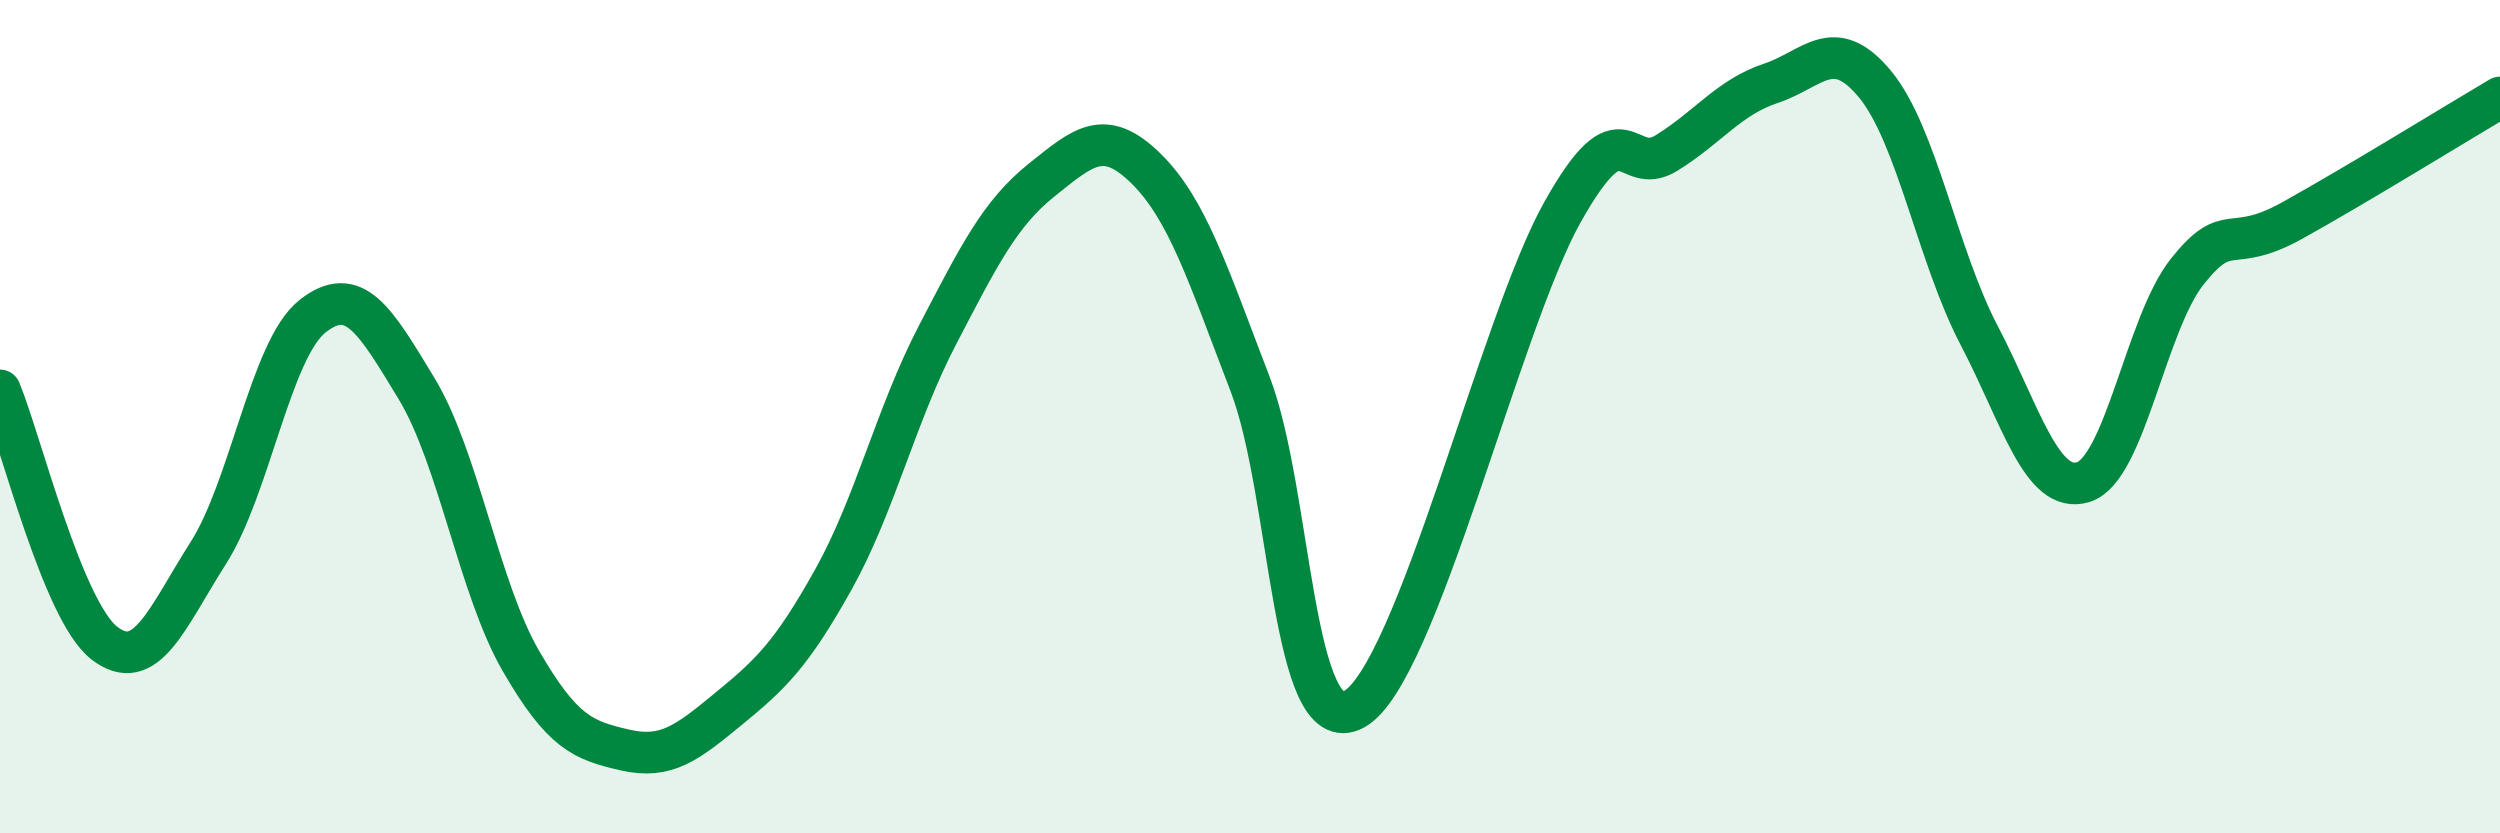 
    <svg width="60" height="20" viewBox="0 0 60 20" xmlns="http://www.w3.org/2000/svg">
      <path
        d="M 0,9.37 C 0.5,10.58 1.5,14.65 2.5,15.43 C 3.5,16.21 4,14.84 5,13.27 C 6,11.7 6.5,8.38 7.5,7.59 C 8.5,6.8 9,7.68 10,9.33 C 11,10.98 11.5,14.13 12.5,15.86 C 13.5,17.59 14,17.77 15,18 C 16,18.23 16.5,17.82 17.5,17 C 18.5,16.18 19,15.7 20,13.91 C 21,12.12 21.5,9.96 22.5,8.04 C 23.5,6.12 24,5.12 25,4.32 C 26,3.52 26.5,3.06 27.5,4.04 C 28.5,5.02 29,6.61 30,9.21 C 31,11.81 31,17.84 32.5,17.02 C 34,16.2 36,7.76 37.5,5.09 C 39,2.42 39,4.29 40,3.67 C 41,3.05 41.5,2.33 42.5,2 C 43.5,1.67 44,0.81 45,2.02 C 46,3.23 46.5,6.14 47.5,8.05 C 48.5,9.96 49,11.88 50,11.57 C 51,11.26 51.5,7.76 52.5,6.51 C 53.5,5.26 53.5,6.13 55,5.3 C 56.5,4.47 59,2.93 60,2.34L60 20L0 20Z"
        fill="#008740"
        opacity="0.1"
        stroke-linecap="round"
        stroke-linejoin="round"
      />
      <path
        d="M 0,9.37 C 0.5,10.58 1.5,14.65 2.5,15.43 C 3.5,16.21 4,14.84 5,13.27 C 6,11.7 6.5,8.38 7.5,7.59 C 8.5,6.8 9,7.68 10,9.33 C 11,10.98 11.5,14.13 12.5,15.86 C 13.5,17.59 14,17.77 15,18 C 16,18.23 16.5,17.82 17.5,17 C 18.5,16.18 19,15.7 20,13.91 C 21,12.12 21.5,9.96 22.5,8.04 C 23.5,6.12 24,5.12 25,4.32 C 26,3.52 26.5,3.06 27.5,4.04 C 28.5,5.02 29,6.61 30,9.21 C 31,11.81 31,17.84 32.5,17.02 C 34,16.2 36,7.76 37.5,5.09 C 39,2.42 39,4.29 40,3.67 C 41,3.05 41.5,2.33 42.5,2 C 43.5,1.67 44,0.81 45,2.02 C 46,3.23 46.5,6.14 47.5,8.05 C 48.5,9.96 49,11.88 50,11.57 C 51,11.26 51.5,7.76 52.5,6.51 C 53.5,5.26 53.5,6.13 55,5.3 C 56.5,4.47 59,2.93 60,2.34"
        stroke="#008740"
        stroke-width="1"
        fill="none"
        stroke-linecap="round"
        stroke-linejoin="round"
      />
    </svg>
  